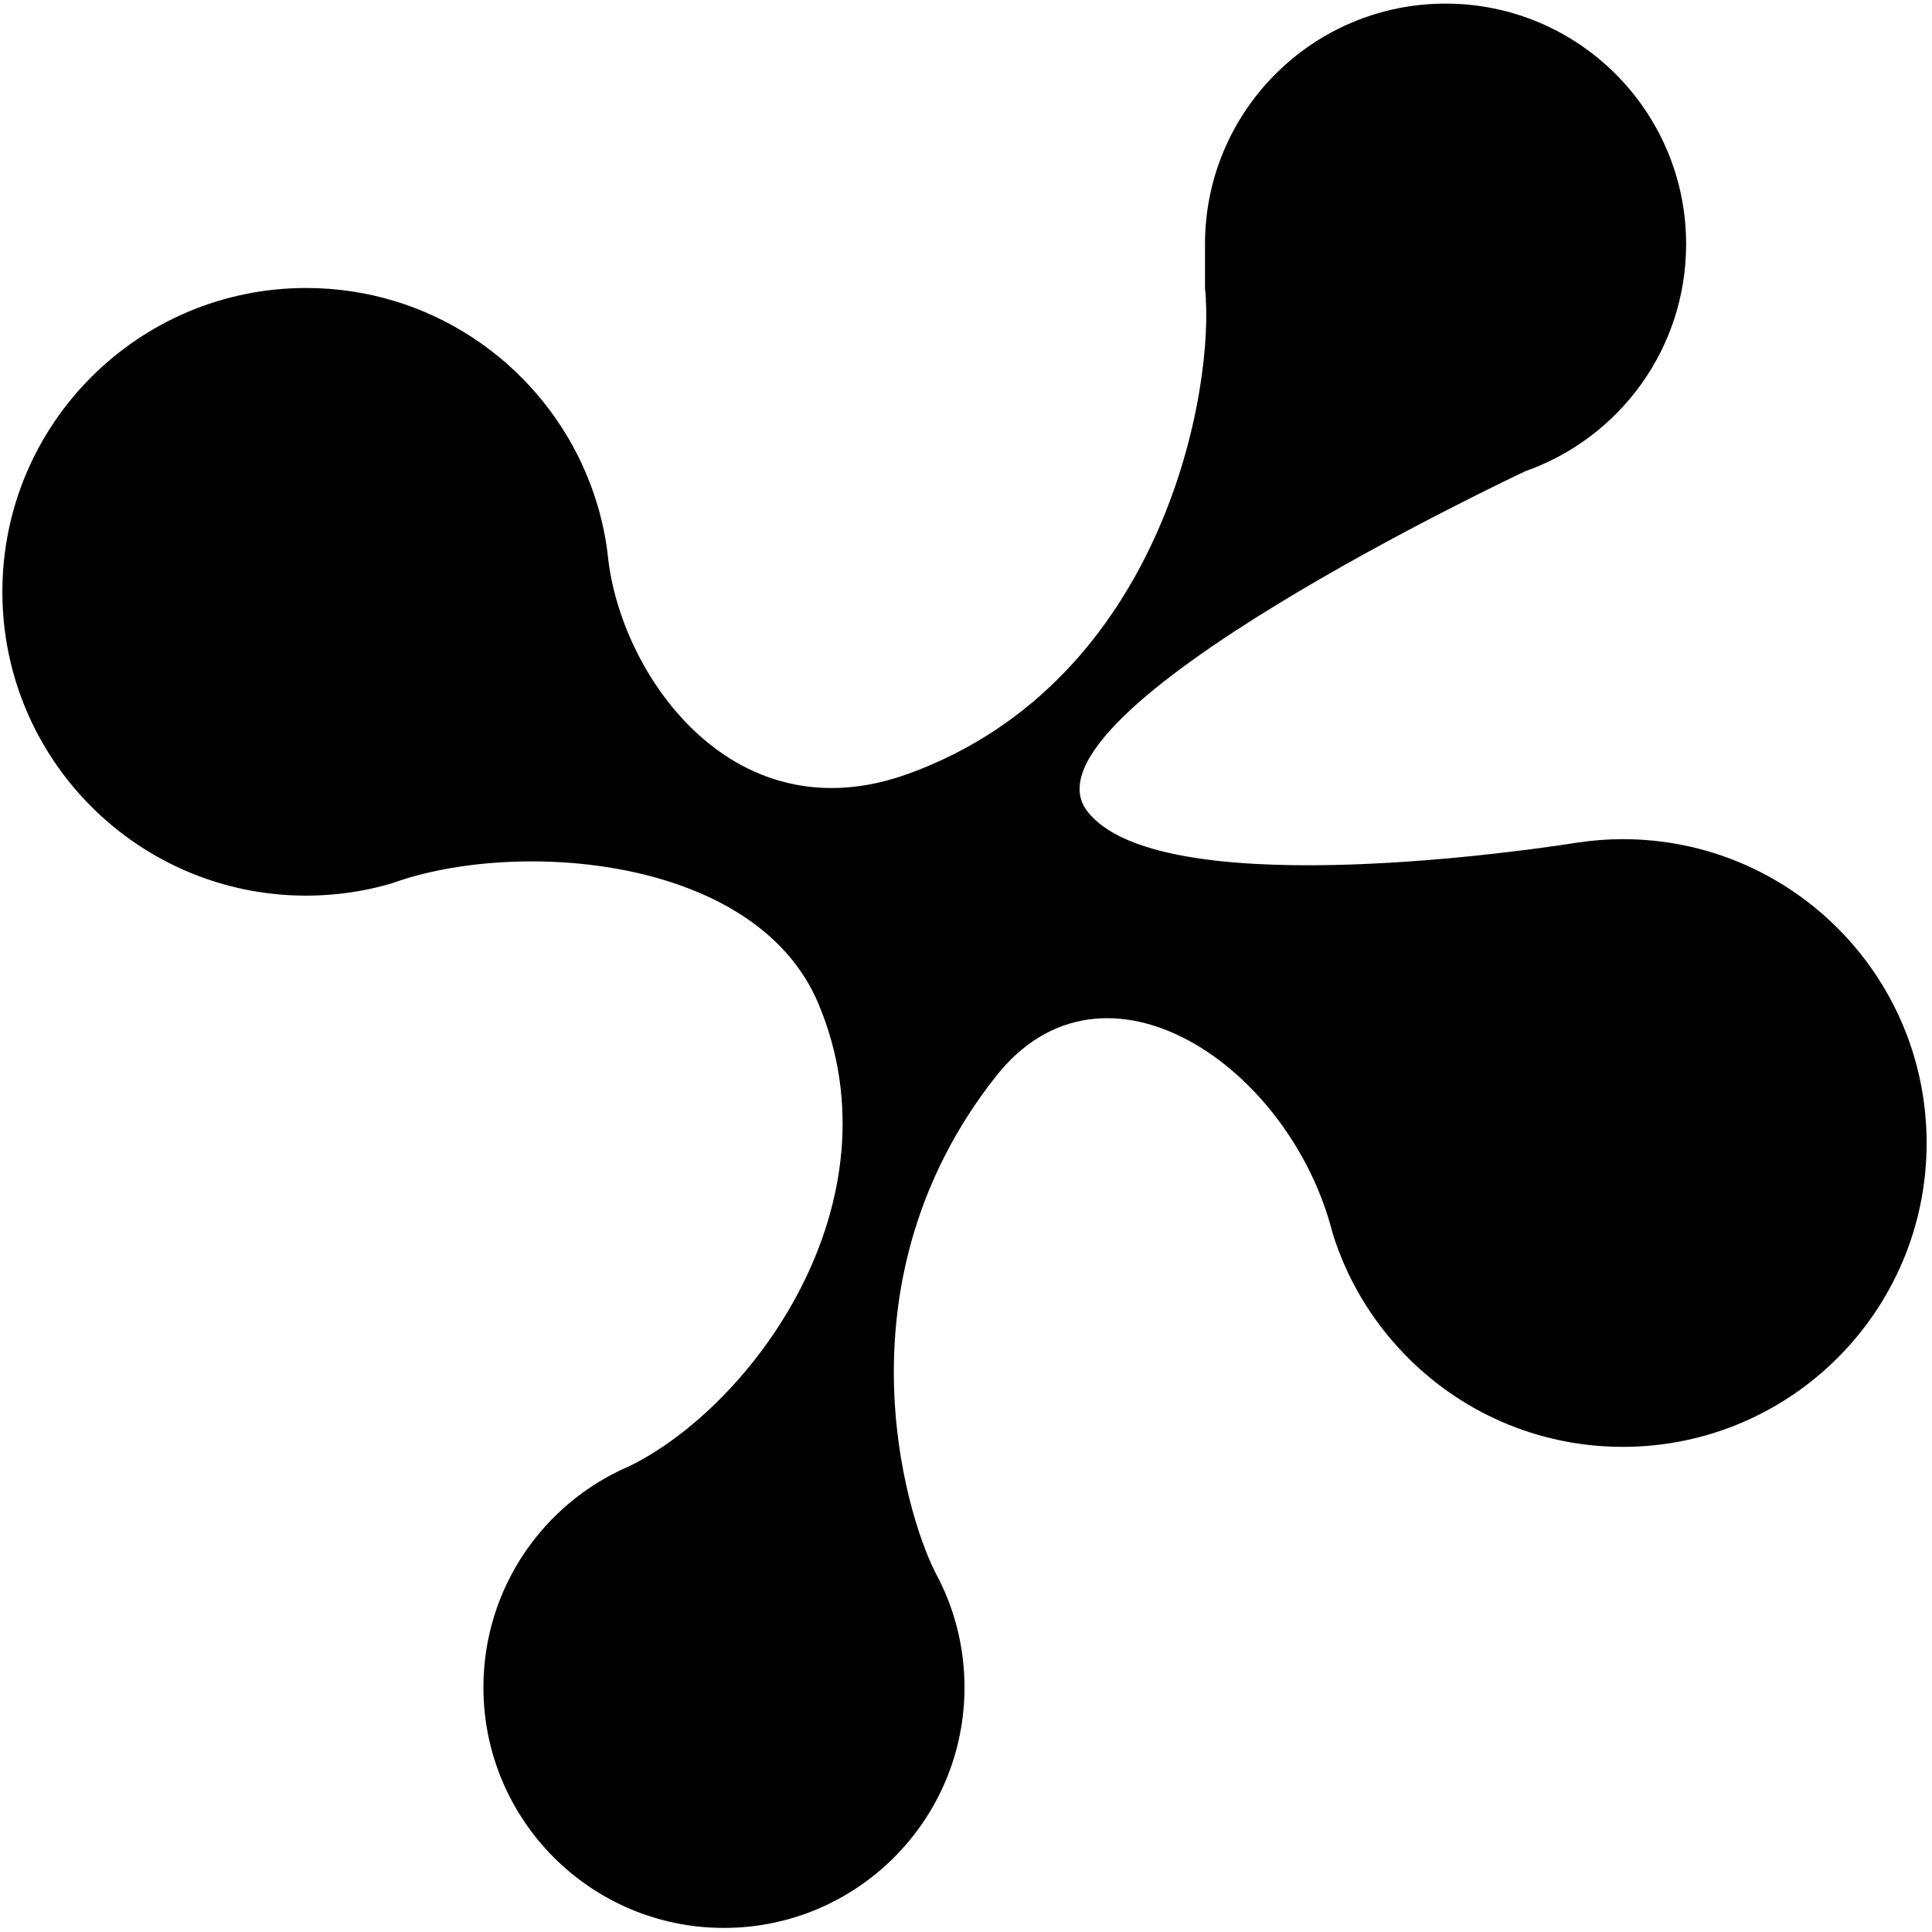 <?xml version="1.0" encoding="UTF-8"?> <svg xmlns="http://www.w3.org/2000/svg" width="339" height="339" viewBox="0 0 339 339" fill="none"><path d="M338.056 200.564C338.056 230.004 314.186 253.874 284.746 253.874C269.596 253.874 255.926 247.554 246.236 237.404C240.606 231.534 236.326 224.394 233.846 216.444C226.446 187.074 193.726 164.804 174.746 188.864C146.646 224.494 158.656 265.124 164.096 275.864C164.106 275.884 164.106 275.894 164.106 275.904L164.116 275.914C167.386 281.904 169.236 288.774 169.236 296.074C169.236 319.384 150.336 338.284 127.026 338.284C103.716 338.284 84.826 319.384 84.826 296.074C84.826 278.684 95.336 263.754 110.356 257.294H110.366C132.026 246.734 158.256 210.984 143.596 176.094C132.646 150.054 90.49 147.119 68.826 154.973C64.856 156.153 60.686 156.874 56.386 157.084H56.366C56.359 157.09 56.353 157.094 56.346 157.094H56.336V157.084C55.476 157.134 54.606 157.154 53.726 157.154C24.286 157.154 0.416 133.284 0.416 103.844C0.416 74.403 24.286 50.533 53.726 50.533C75.246 50.533 93.786 63.283 102.206 81.644C102.206 81.644 102.206 81.653 102.216 81.684C104.606 86.884 106.176 92.534 106.766 98.474C109.384 119.162 129.036 146.804 159.426 135.754C204.366 119.414 213.296 67.844 211.436 50.533V42.843C211.436 19.534 230.336 0.634 253.646 0.634C276.956 0.634 295.856 19.534 295.856 42.843C295.856 61.224 284.106 76.864 267.706 82.653C267.706 82.653 177.266 125.034 190.816 142.394C203.226 158.284 264.966 149.644 275.306 148.074C275.546 148.034 275.756 148.004 275.936 147.974C276.486 147.894 276.776 147.844 276.776 147.844V147.854C279.376 147.454 282.036 147.244 284.746 147.244C314.186 147.244 338.056 171.114 338.056 200.564Z" fill="black"></path></svg> 